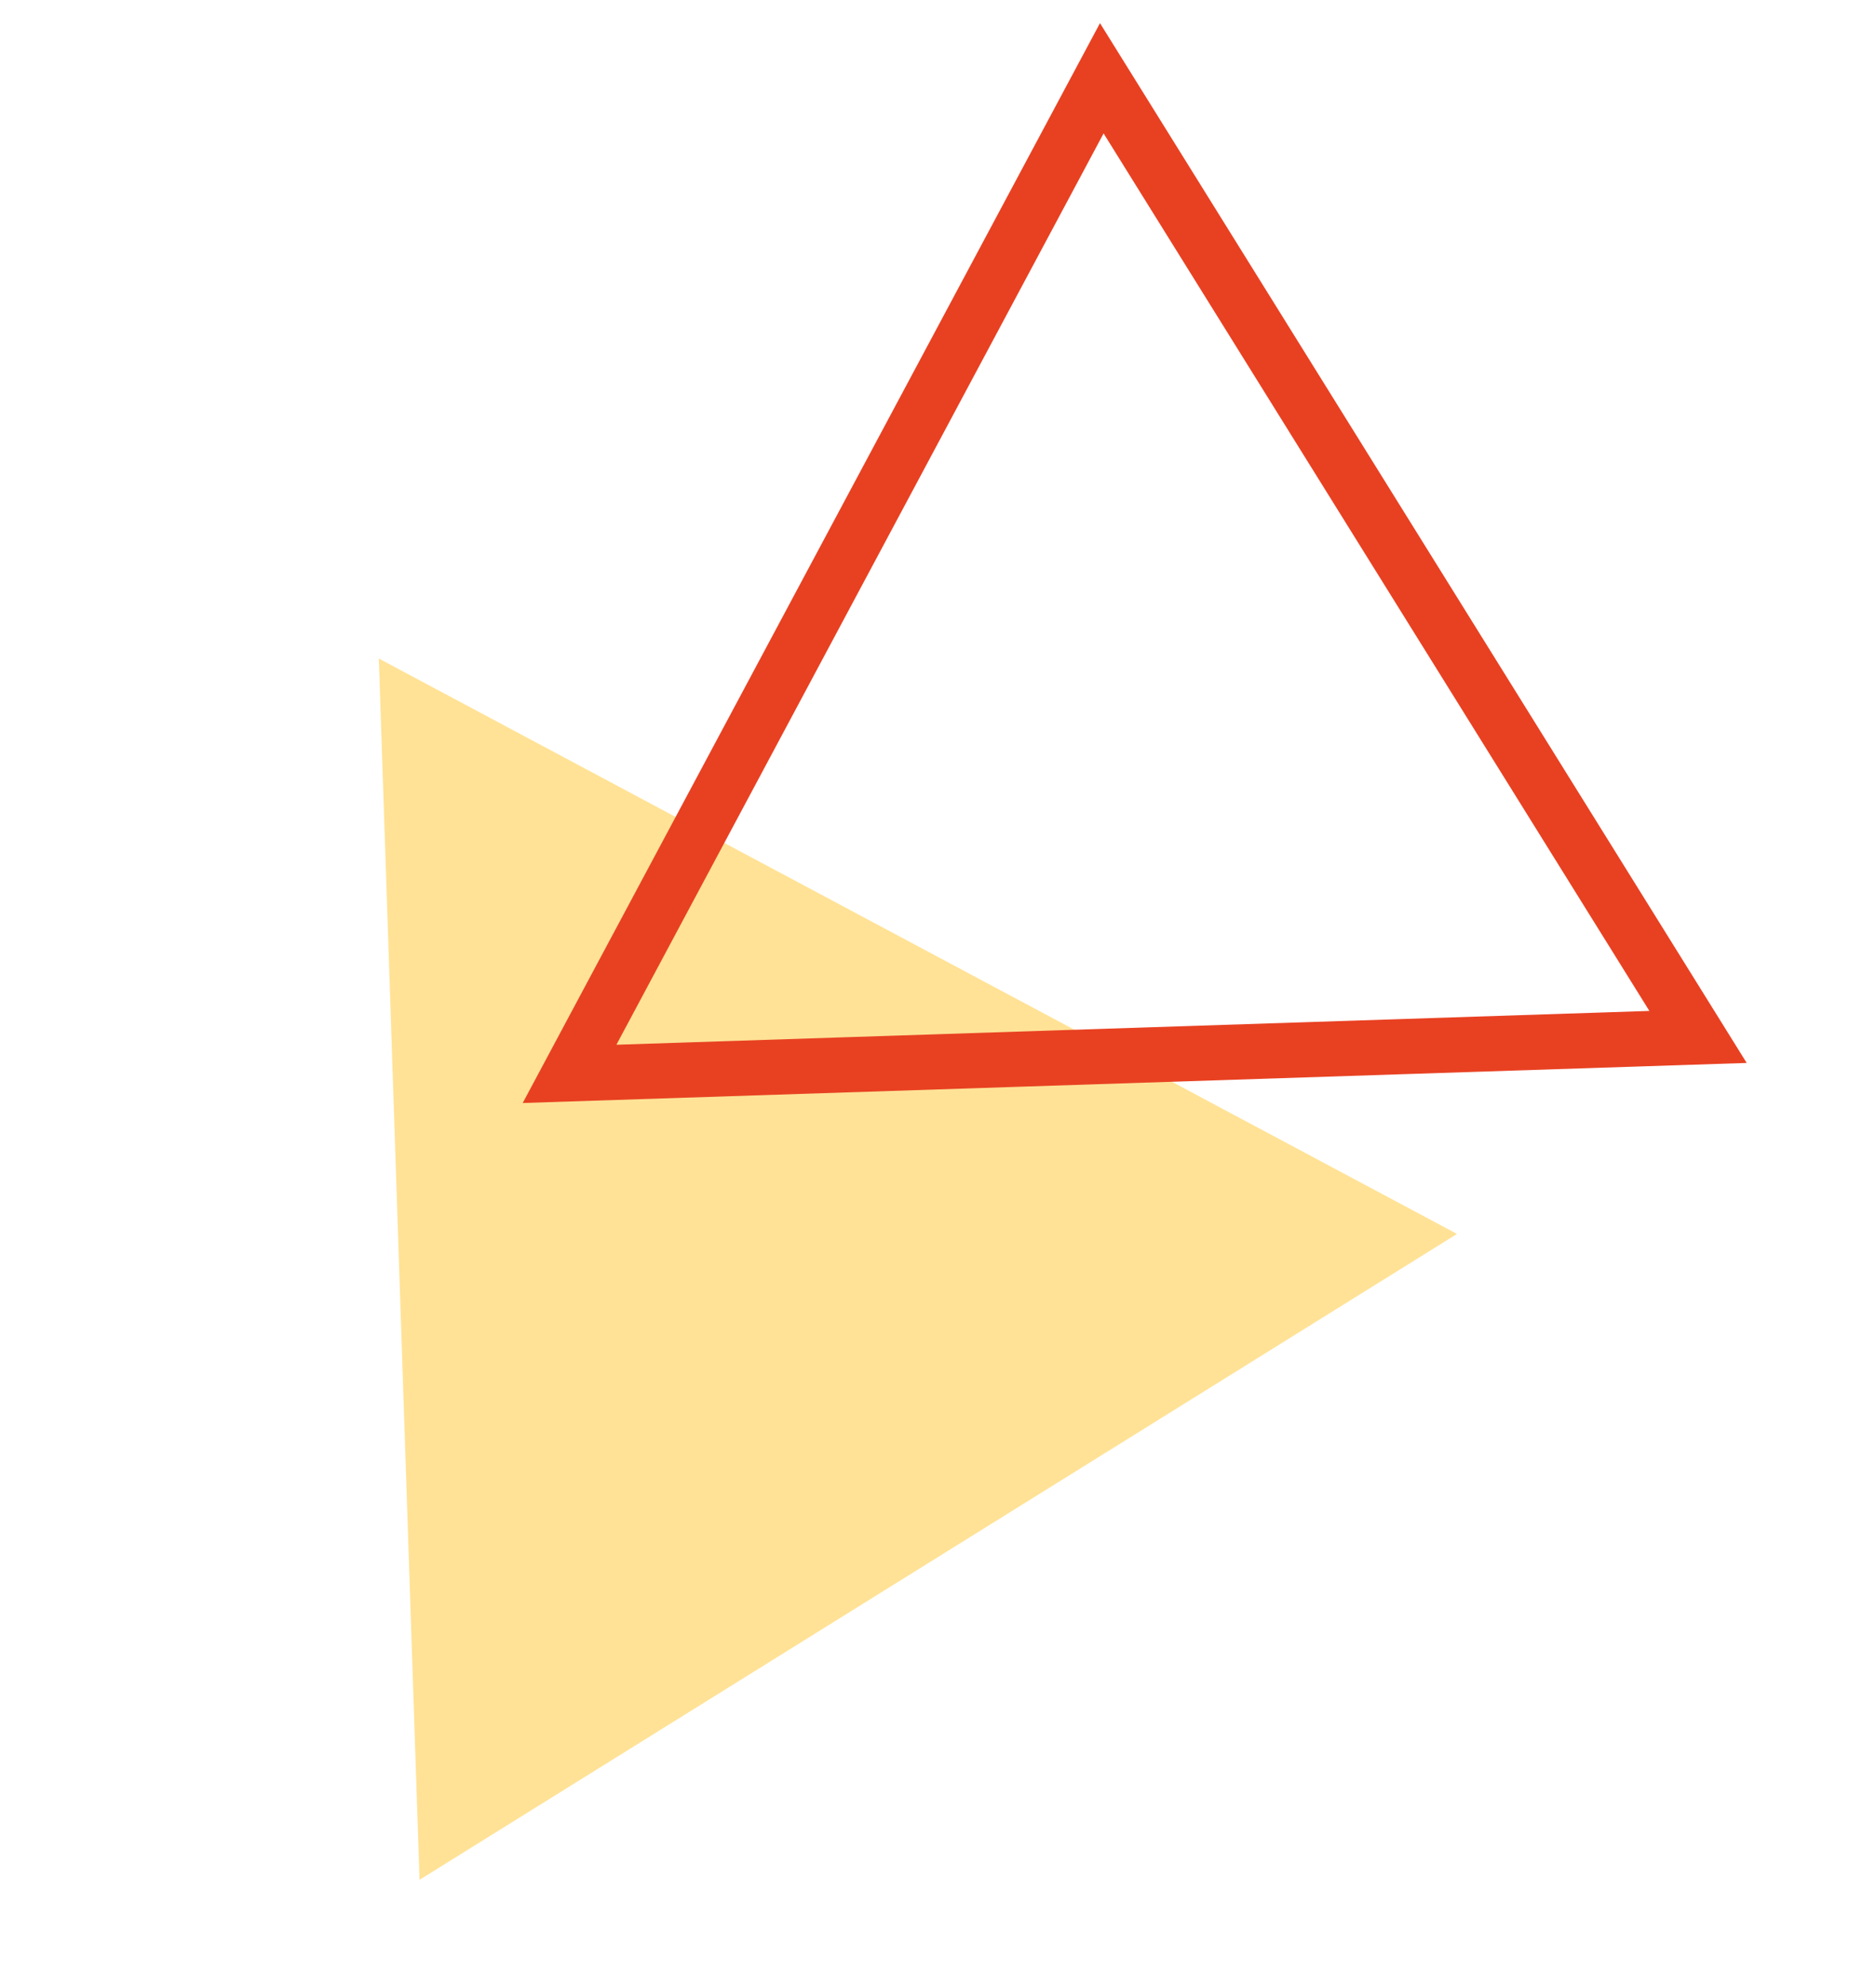 <svg width="68" height="72" viewBox="0 0 68 72" fill="none" xmlns="http://www.w3.org/2000/svg">
<g id="Group 567">
<g id="Group 567_2">
<g id="Group 567_3">
<g id="Group 566">
<path id="Polygon 17" d="M52.813 44.734L15.207 68.149L13.732 23.874L52.813 44.734Z" fill="#FFE296"/>
<path id="Polygon 18" d="M20.645 38.931L39.937 2.838L61.549 37.592L20.645 38.931Z" stroke="#E84122" stroke-width="2"/>
</g>
</g>
</g>
</g>
</svg>
